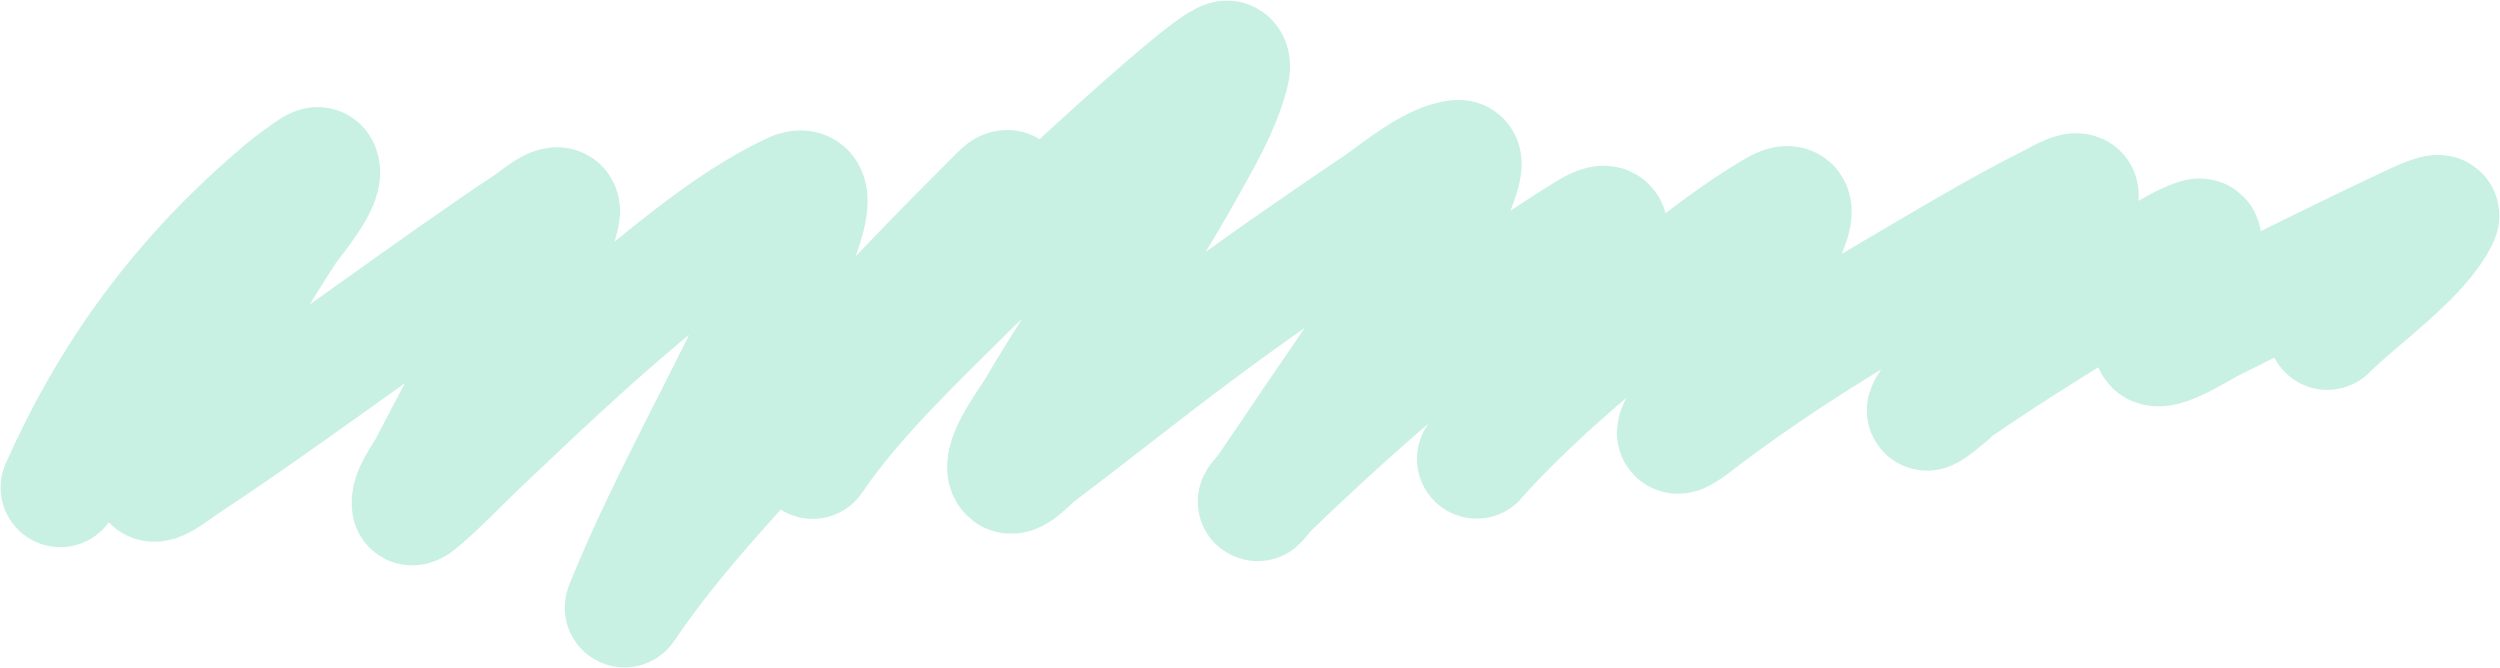 <?xml version="1.0" encoding="UTF-8"?> <svg xmlns="http://www.w3.org/2000/svg" width="2032" height="543" viewBox="0 0 2032 543" fill="none"> <path d="M49 396.234C87.306 310.122 141.6 231.055 224.763 159.634C232.962 152.593 238.422 148.016 247.394 141.949C250.86 139.605 258.03 133.289 259.662 136.378C265.62 147.656 237.941 178.649 232.166 187.625C205.633 228.864 180.824 270.069 158.561 312.401C146.156 335.988 131.126 359.549 123.662 384.119C117.977 402.834 142.584 382.244 149.678 377.574C203.391 342.209 254.405 305.096 305.982 268.395C347.087 239.146 387.959 209.807 430.56 181.498C436.142 177.789 458.782 157.963 455.095 174.953C448.053 207.411 422.54 240.014 406.025 270.623C386.6 306.628 367.234 342.664 348.495 378.827C344.163 387.188 332.676 401.327 334.536 410.717C334.74 411.746 337.781 410.135 338.766 409.325C356.903 394.397 372.395 377.462 388.893 361.837C445.632 308.104 502.729 253.509 568.041 204.058C590.496 187.055 615.525 169.888 643.337 156.571C678.337 139.811 633.696 229.643 633.185 230.795C594.595 317.854 544.503 402.939 508.818 490.512C506.572 496.025 507.324 494.474 510.722 489.537C530.009 461.513 551.843 434.605 575.232 407.932C632.943 342.117 695.639 278.158 757.34 213.945C775.649 194.89 794.789 176.194 813.39 157.267C819.049 151.509 822.654 154.451 820.158 160.888C809.275 188.953 777.656 216.605 757.975 242.215C731.5 276.664 703.787 310.797 678.659 345.684C675.57 349.973 659.084 375.47 660.681 373.117C694.828 322.827 744.257 276.576 790.124 230.795C793.044 227.88 988.259 42.028 998.248 49.203C1001.95 51.861 998.92 60.514 998.671 61.457C991.817 87.404 976.842 112.92 963.137 137.492C926.23 203.663 880.899 267.494 842.155 333.15C836.89 342.072 813.171 373.368 819.312 383.701C823.223 390.281 836.169 374.828 843.212 369.497C886.628 336.635 928.663 303.004 972.444 270.345C1020.65 234.387 1071.16 199.566 1121.98 165.205C1133.92 157.131 1165.13 130.76 1185.64 129.694C1196.99 129.104 1168.43 183.912 1168.3 184.144C1142.42 231.915 1111.28 278.494 1079.47 324.655C1062.23 349.667 1045.66 374.89 1028.28 399.855C1019.33 412.716 1019.67 408.316 1031.67 396.791C1106.53 324.865 1191.66 249.463 1288.86 189.575C1306.83 178.504 1309.89 182.127 1305.57 198.209C1296.47 232.042 1272.68 263.331 1252.06 294.576C1236.84 317.634 1221.96 340.792 1207.01 363.926C1200.71 373.674 1194.88 378.356 1208.06 364.205C1250.65 318.488 1301.61 275.912 1353.79 234.834C1381.63 212.923 1410.29 189.962 1442.84 170.914C1470.84 154.527 1447.6 197.325 1446.01 201.133C1428.15 243.994 1400.89 284.524 1377.27 326.048C1371.61 336 1347.11 368.061 1378.12 344.152C1428.11 305.601 1483.01 270.566 1540.55 236.923C1581.93 212.735 1623.21 187.599 1667.25 165.483C1672.77 162.71 1695.48 148.916 1688.61 162.837C1660.27 220.242 1606.45 273.54 1568.47 328.555C1556.24 346.277 1590.41 315.394 1591.32 314.768C1636.55 283.5 1684.99 254.332 1732.6 224.668C1748.79 214.585 1765.79 200.86 1785.9 193.892C1794.76 190.824 1785.91 207.33 1782.52 213.527C1771.99 232.764 1759.57 251.543 1751.43 271.32C1740.67 297.437 1787.07 267.249 1796.48 262.546C1851.23 235.176 1906.07 207.737 1962.09 181.498C1968.17 178.65 1984.93 171.215 1982.82 175.928C1968.65 207.533 1917.83 242.219 1891.66 268.395" stroke="#C9F1E3" stroke-width="97" stroke-linecap="round"></path> </svg> 
